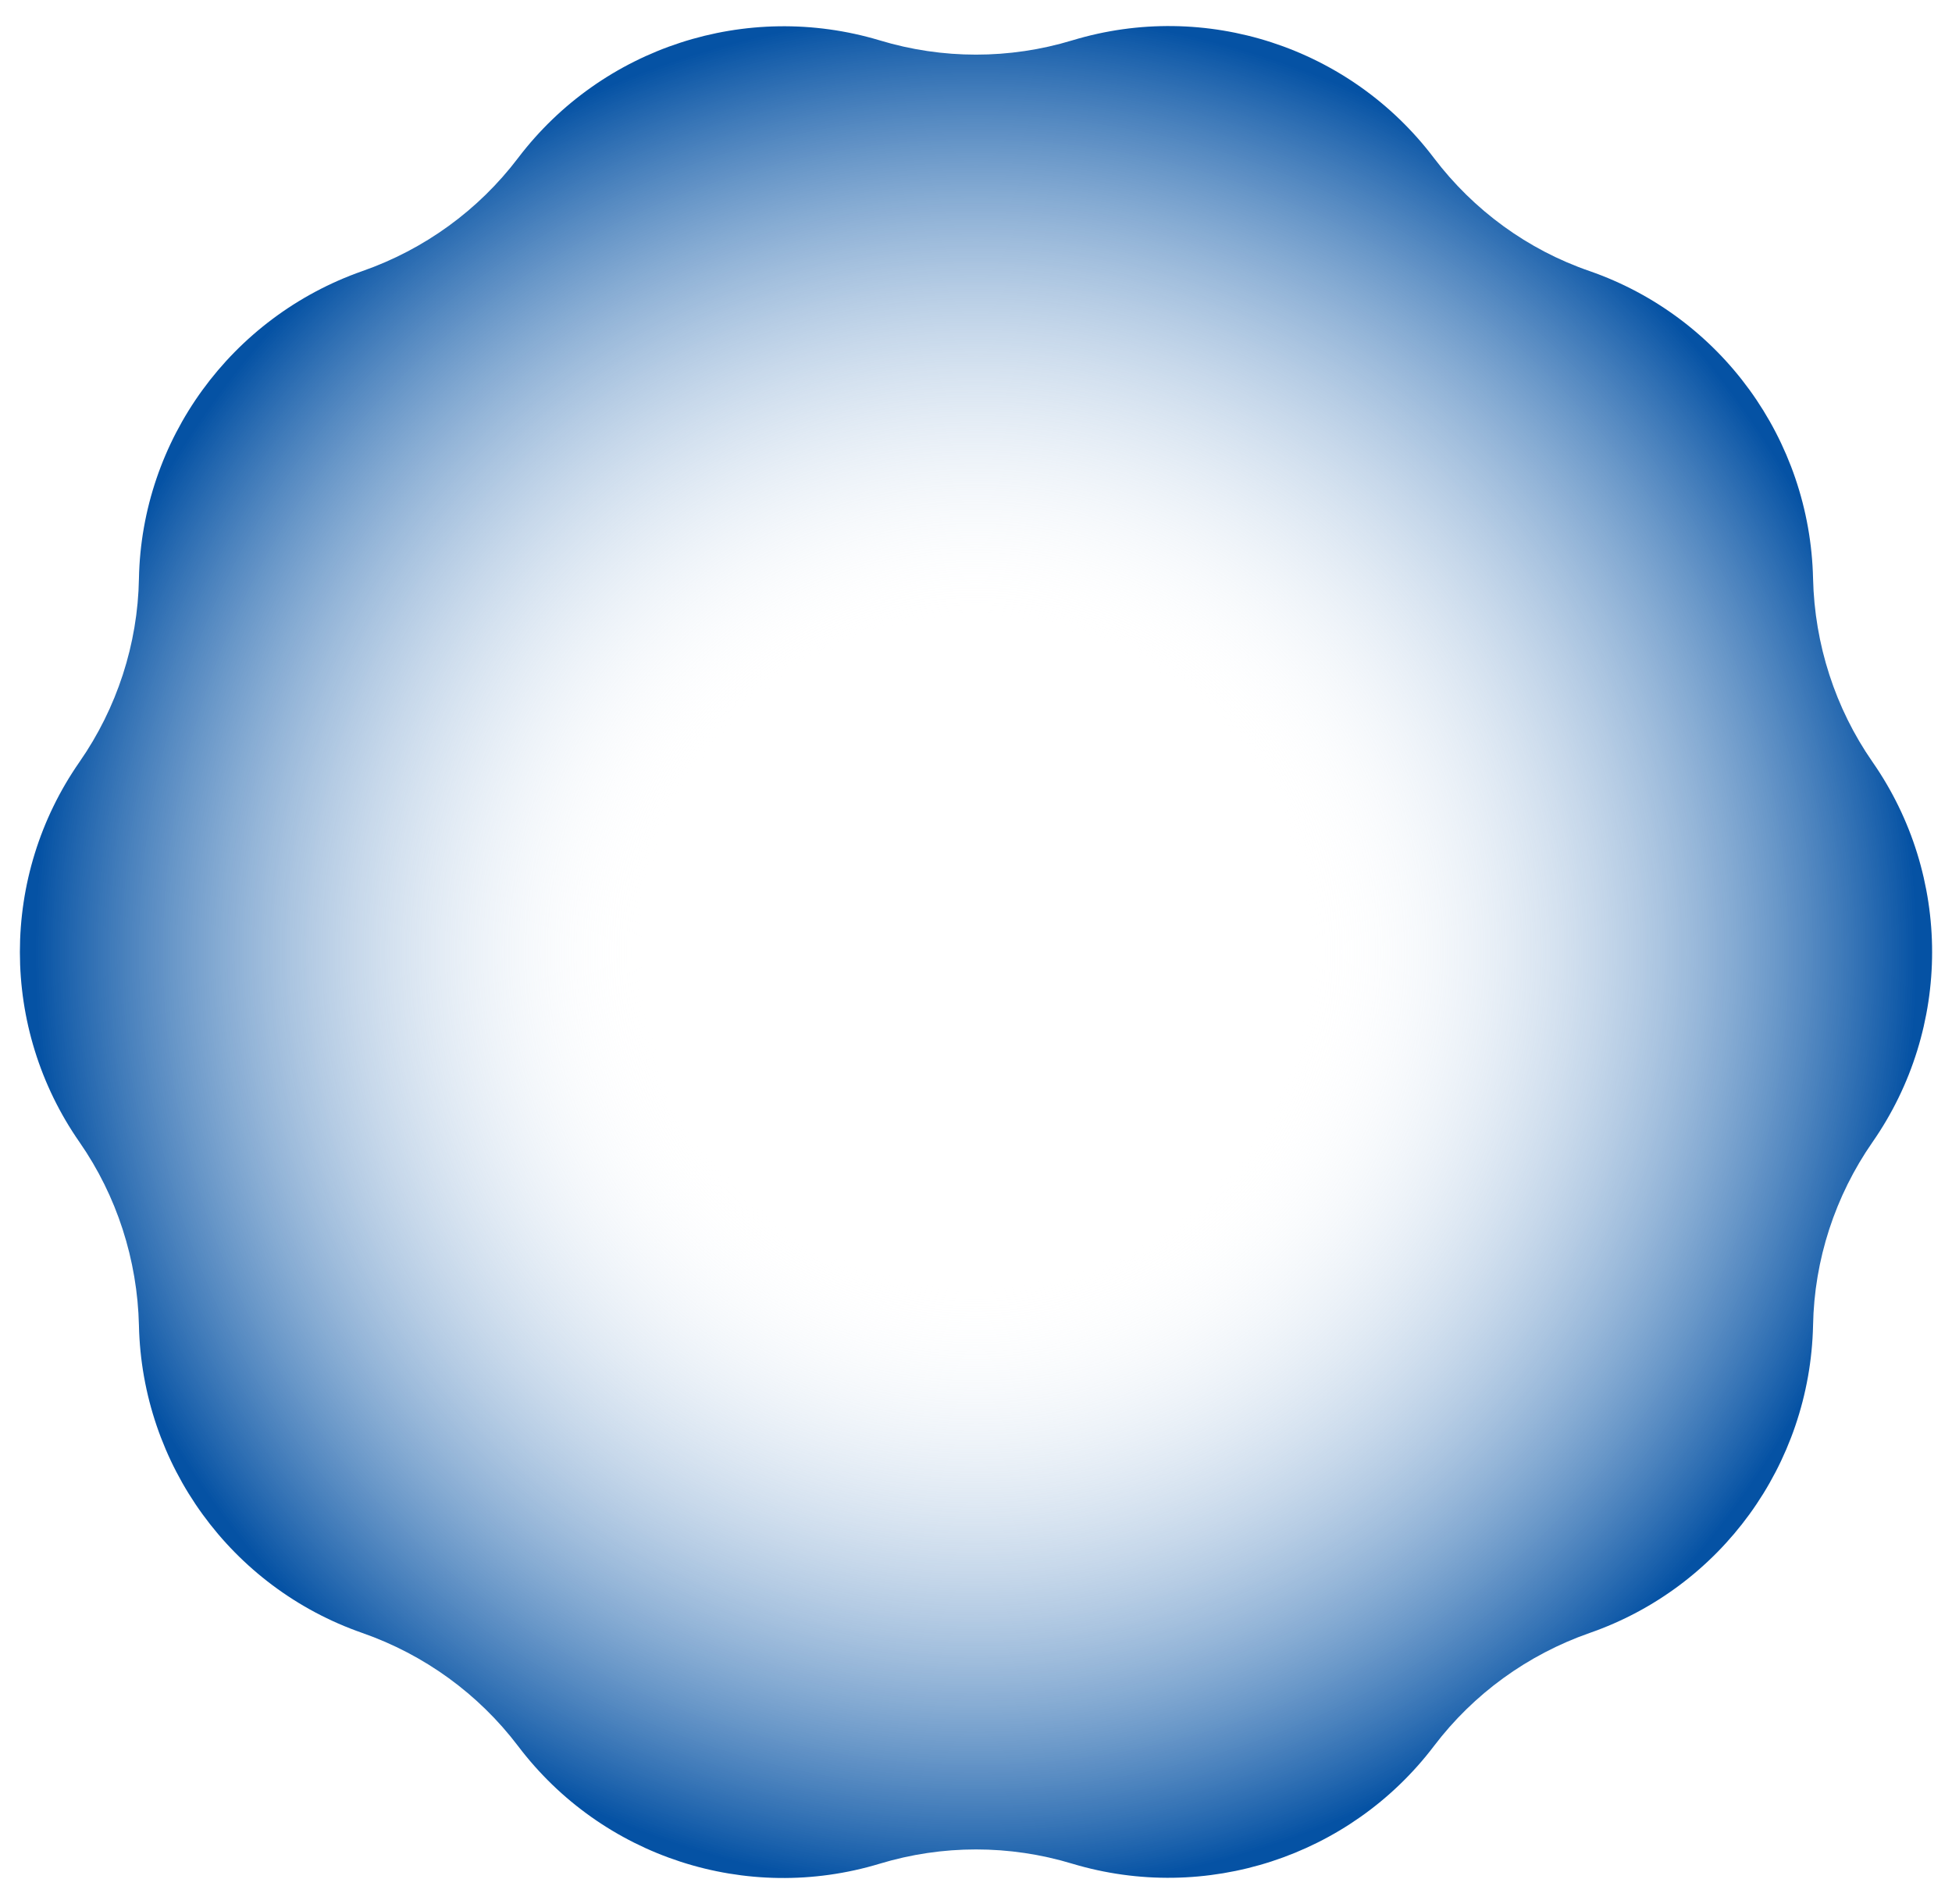 <?xml version="1.0" encoding="UTF-8" standalone="no"?><svg xmlns="http://www.w3.org/2000/svg" xmlns:xlink="http://www.w3.org/1999/xlink" fill="#000000" height="500.1" preserveAspectRatio="xMidYMid meet" version="1" viewBox="-5.2 -6.9 512.8 500.1" width="512.8" zoomAndPan="magnify"><radialGradient cx="251.176" cy="243.167" gradientUnits="userSpaceOnUse" id="a" r="247.204" xlink:actuate="onLoad" xlink:show="other" xlink:type="simple"><stop offset="0.352" stop-color="#ffffff" stop-opacity="0"/><stop offset="1" stop-color="#0552a4"/></radialGradient><path d="M276.5,3.7L276.5,3.7c35-10.6,72.9,1.7,95,30.9l0,0c10.4,13.7,24.6,24.1,40.9,29.7l0,0 c34.5,12,57.9,44.2,58.7,80.8l0,0c0.4,17.2,5.8,34,15.6,48.1l0,0c20.9,30,20.9,69.9,0,99.9l0,0c-9.8,14.1-15.3,30.9-15.6,48.1l0,0 c-0.8,36.6-24.2,68.8-58.7,80.8l0,0c-16.3,5.7-30.5,16-40.9,29.7l0,0c-22.1,29.1-60,41.4-95,30.9l0,0c-16.5-5-34.1-5-50.6,0l0,0 c-35,10.6-72.9-1.7-95-30.9l0,0C120.5,438,106.3,427.7,90,422l0,0c-34.5-12-57.9-44.2-58.7-80.8l0,0c-0.4-17.2-5.8-34-15.6-48.1l0,0 c-20.9-30-20.9-69.9,0-99.9l0,0c9.8-14.1,15.3-30.9,15.6-48.1l0,0C32,108.6,55.5,76.4,90,64.3l0,0c16.3-5.7,30.5-16,40.9-29.7l0,0 c22.1-29.1,60-41.4,95-30.9l0,0C242.4,8.7,260,8.7,276.5,3.7z" fill="url(#a)"/></svg>